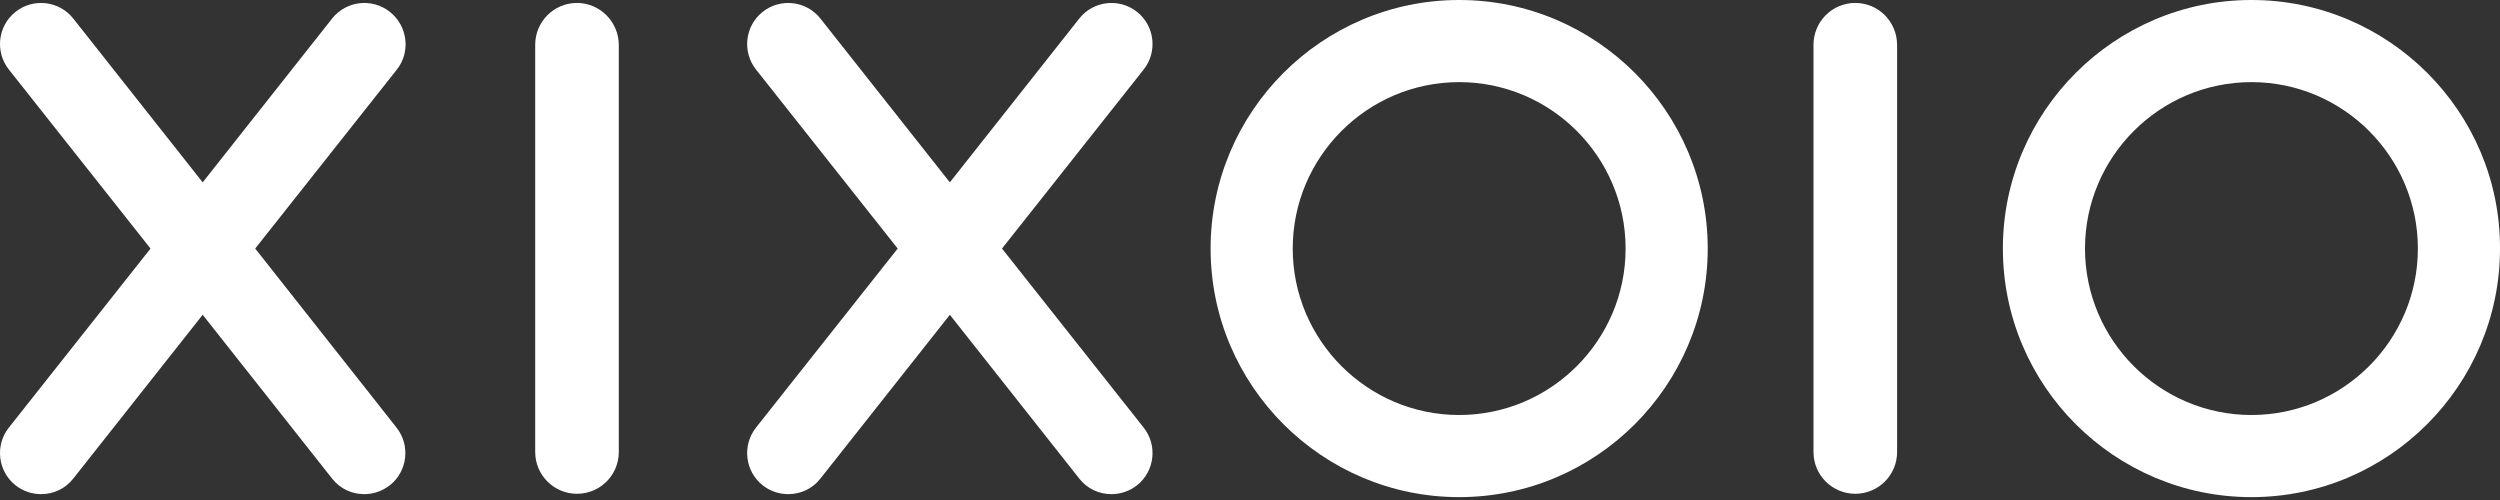 <svg viewBox="0 0 100 20" xmlns="http://www.w3.org/2000/svg" fill="#fff"><rect x="0" y="0" width="100" height="20" fill="#333333" stroke="none"/><path d="M23.08 0.118C22.148 0.118 21.408 0.873 21.408 1.79V18.079C21.408 19.012 22.163 19.751 23.08 19.751C24.012 19.751 24.752 18.997 24.752 18.079V1.805C24.752 0.873 23.998 0.118 23.08 0.118Z"/><path d="M74.212 0.118C73.28 0.118 72.54 0.873 72.54 1.79V18.079C72.54 19.012 73.295 19.751 74.212 19.751C75.144 19.751 75.884 18.997 75.884 18.079V1.805C75.884 0.873 75.144 0.118 74.212 0.118Z"/><path d="M15.594 0.474C14.884 -0.089 13.848 0.03 13.286 0.74L8.107 7.294L2.929 0.74C2.367 0.03 1.331 -0.089 0.621 0.474C-0.089 1.036 -0.207 2.071 0.355 2.782L6.021 9.942L0.355 17.103C-0.207 17.813 -0.089 18.849 0.621 19.411C0.917 19.648 1.287 19.766 1.642 19.766C2.13 19.766 2.604 19.559 2.929 19.145L8.107 12.591L13.286 19.145C13.611 19.559 14.085 19.766 14.573 19.766C14.928 19.766 15.283 19.648 15.594 19.411C16.304 18.849 16.422 17.813 15.86 17.103L10.208 9.942L15.875 2.782C16.437 2.071 16.304 1.036 15.594 0.474Z"/><path d="M45.48 0.474C44.77 -0.089 43.734 0.03 43.172 0.74L37.994 7.294L32.815 0.74C32.253 0.03 31.218 -0.089 30.507 0.474C29.797 1.036 29.679 2.071 30.241 2.782L35.908 9.942L30.241 17.103C29.679 17.813 29.797 18.849 30.507 19.411C30.803 19.648 31.173 19.766 31.528 19.766C32.017 19.766 32.49 19.559 32.815 19.145L37.994 12.591L43.172 19.145C43.498 19.559 43.971 19.766 44.459 19.766C44.814 19.766 45.184 19.648 45.48 19.411C46.19 18.849 46.309 17.813 45.746 17.103L40.08 9.942L45.746 2.782C46.309 2.071 46.19 1.036 45.48 0.474Z"/><path d="M58.366 16.6C54.697 16.6 51.709 13.611 51.709 9.942C51.709 6.273 54.697 3.285 58.366 3.285C62.036 3.285 65.024 6.273 65.024 9.942C65.024 13.611 62.036 16.6 58.366 16.6ZM58.366 0C52.877 0 48.424 4.468 48.424 9.942C48.424 15.431 52.892 19.885 58.366 19.885C63.855 19.885 68.309 15.416 68.309 9.942C68.309 4.468 63.855 0 58.366 0Z"/><path d="M90.058 16.6C86.388 16.6 83.4 13.611 83.4 9.942C83.4 6.273 86.388 3.285 90.058 3.285C93.727 3.285 96.715 6.273 96.715 9.942C96.715 13.611 93.727 16.6 90.058 16.6ZM90.058 0C84.569 0 80.115 4.468 80.115 9.942C80.115 15.431 84.583 19.885 90.058 19.885C95.546 19.885 100 15.416 100 9.942C100.015 4.468 95.546 0 90.058 0Z"/></svg>
